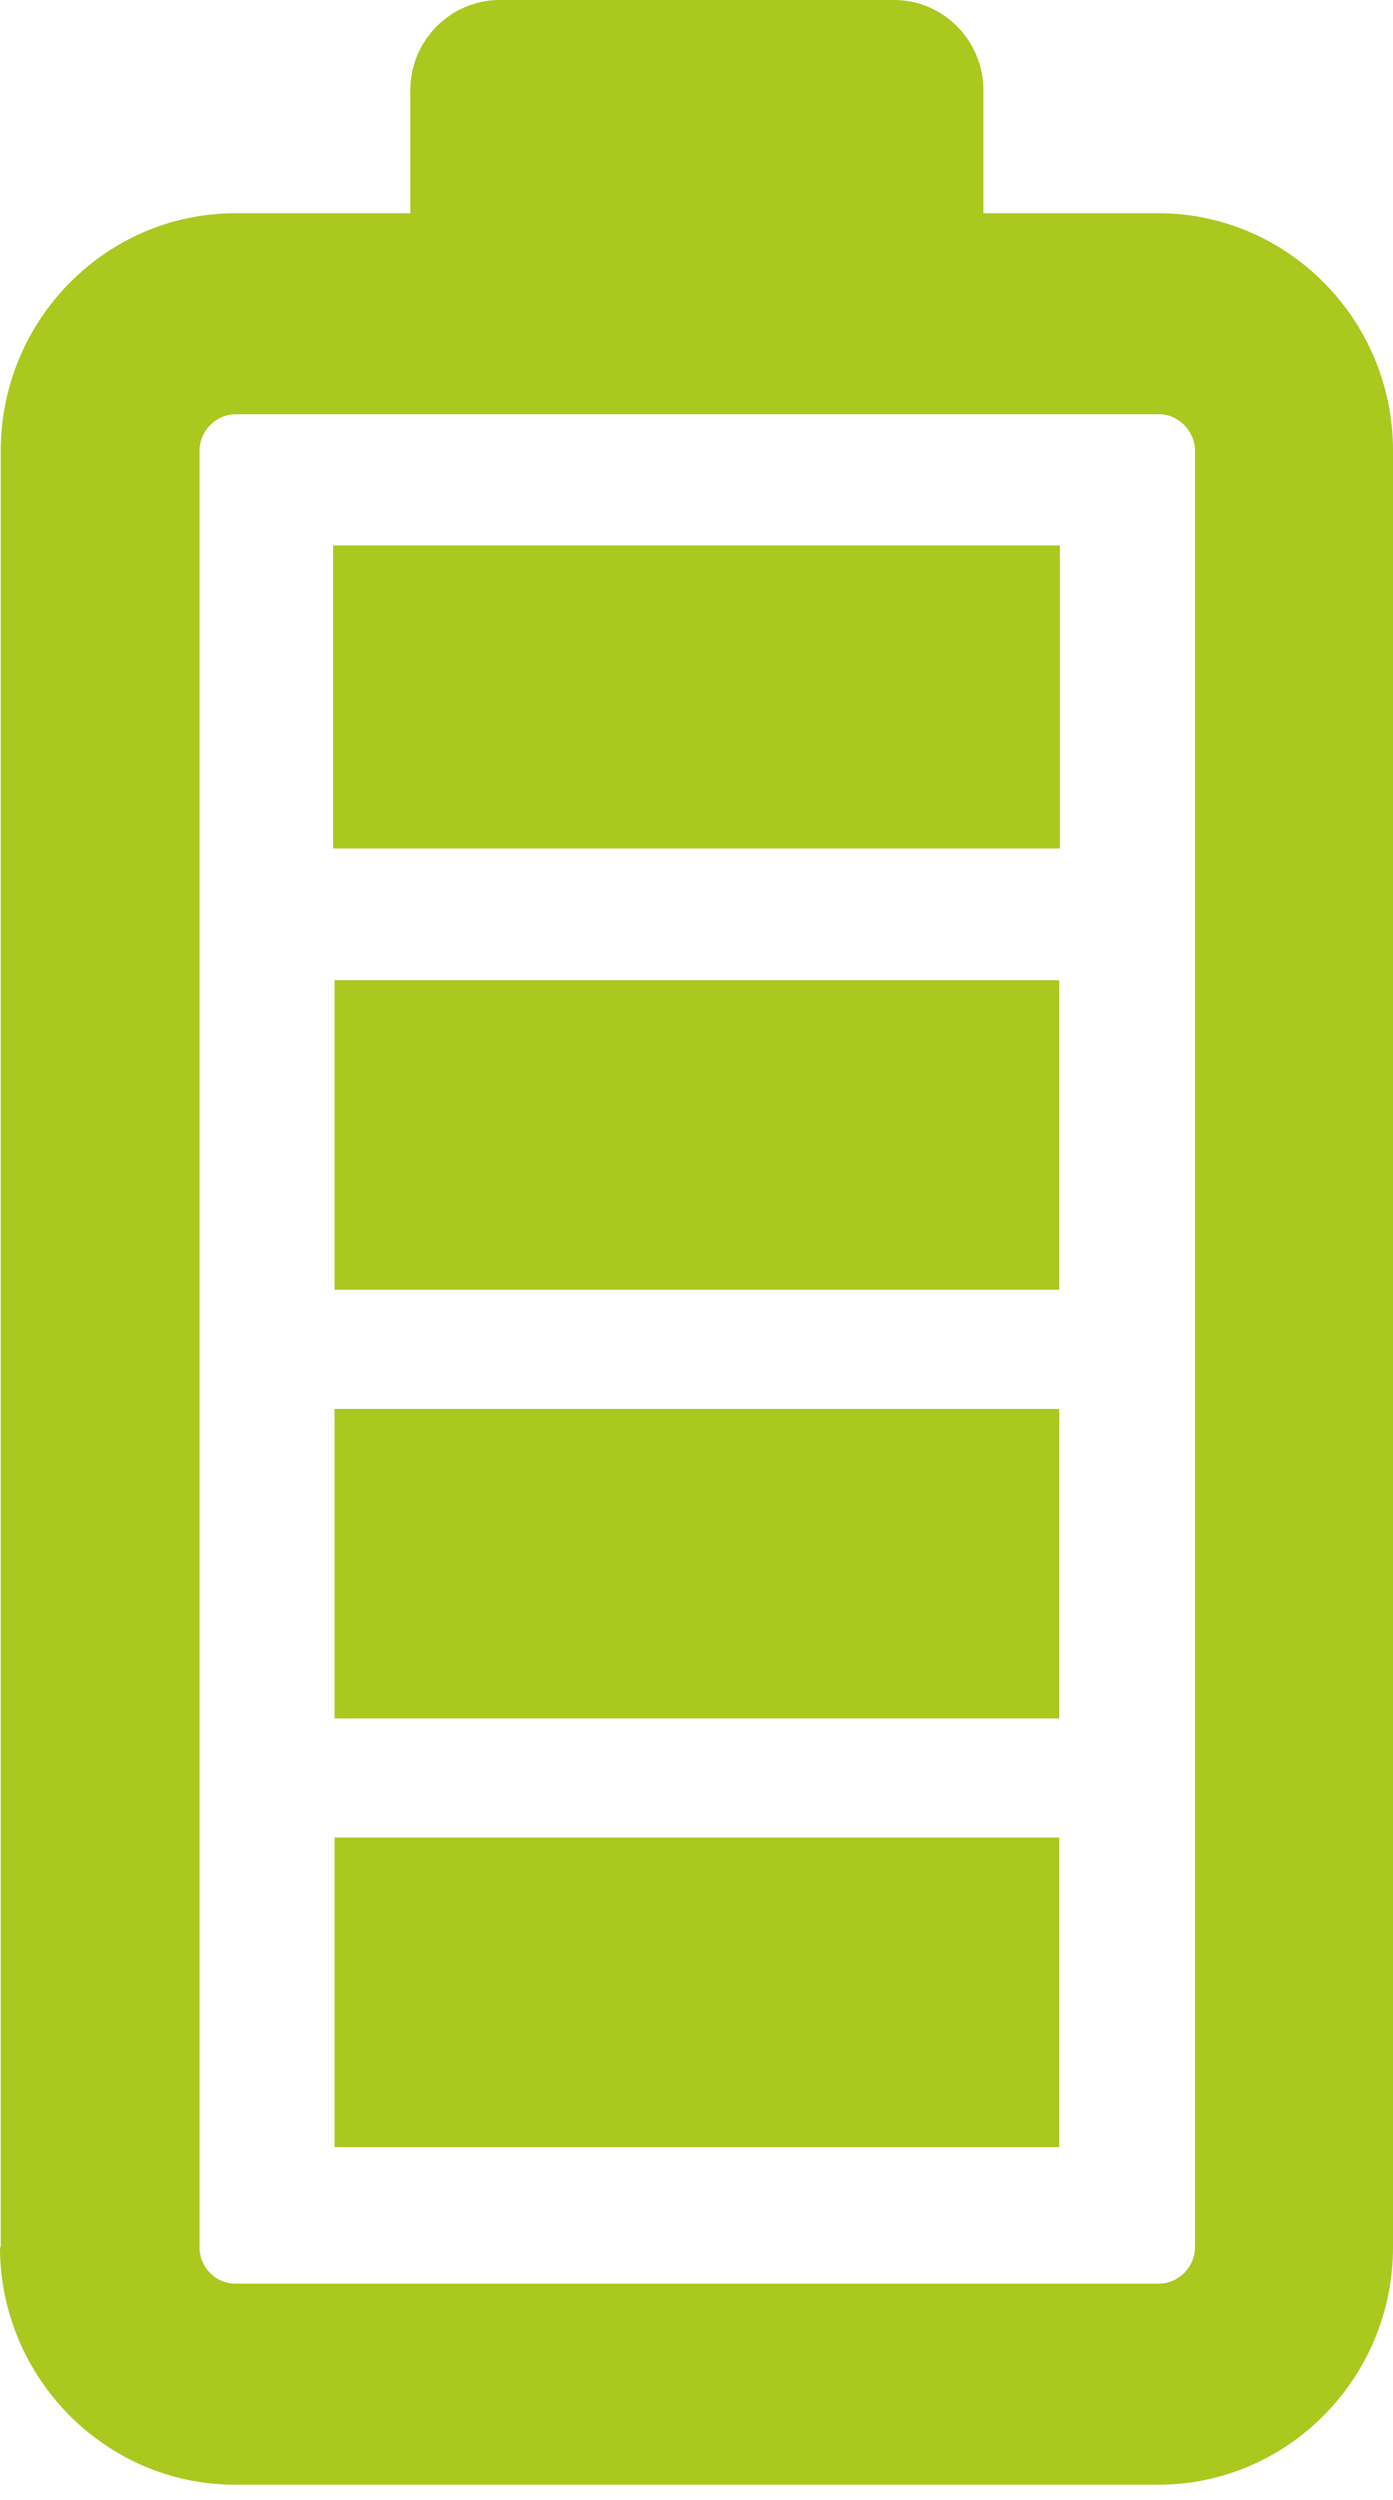 <?xml version="1.0" encoding="UTF-8"?>
<svg width="63px" height="113px" viewBox="0 0 63 113" version="1.1" xmlns="http://www.w3.org/2000/svg" xmlns:xlink="http://www.w3.org/1999/xlink">
    <title>Battery Type icon</title>
    <g id="Page-1" stroke="none" stroke-width="1" fill="none" fill-rule="evenodd">
        <g id="Fox-EP5" transform="translate(-293, -1207)" fill="#AAC81E">
            <g id="Battery-Type-icon" transform="translate(293, 1207)">
                <path d="M-9.393,72.557 L4.599,72.557 L4.599,39.784 L-9.393,39.784 L-9.393,72.557 Z M29.357,72.557 L43.348,72.557 L43.348,39.784 L29.357,39.784 L29.357,72.557 Z M9.982,72.557 L23.972,72.557 L23.972,39.784 L9.982,39.784 L9.982,72.557 Z M68.929,77.068 C68.929,77.951 68.175,78.697 67.283,78.697 L-13.92,78.697 C-14.812,78.697 -15.565,77.951 -15.565,77.068 L-15.565,35.306 C-15.565,34.389 -14.812,33.677 -13.92,33.677 L67.283,33.677 C68.175,33.677 68.929,34.423 68.929,35.306 L68.929,77.068 Z M83.571,43.21 L78.016,43.21 L78.016,35.306 C78.016,29.435 73.181,24.687 67.283,24.687 L-13.92,24.687 L-13.92,24.653 C-19.817,24.653 -24.653,29.435 -24.653,35.271 L-24.653,77.034 C-24.653,82.904 -19.817,87.653 -13.92,87.653 L67.283,87.653 C73.216,87.653 78.016,82.87 78.016,77.034 L78.016,69.129 L83.571,69.129 C85.801,69.129 87.653,67.332 87.653,65.093 L87.653,47.248 C87.653,45.042 85.835,43.21 83.571,43.21 L83.571,43.21 Z" id="Fill-1" transform="translate(31.5, 56.153) rotate(-90) translate(-31.5, -56.153)"></path>
                <g id="Rectangle-2" transform="translate(15.065, 24.653)">
                    <rect id="Rectangle" x="0" y="0" width="32.87" height="13.696"></rect>
                </g>
            </g>
        </g>
    </g>
</svg>